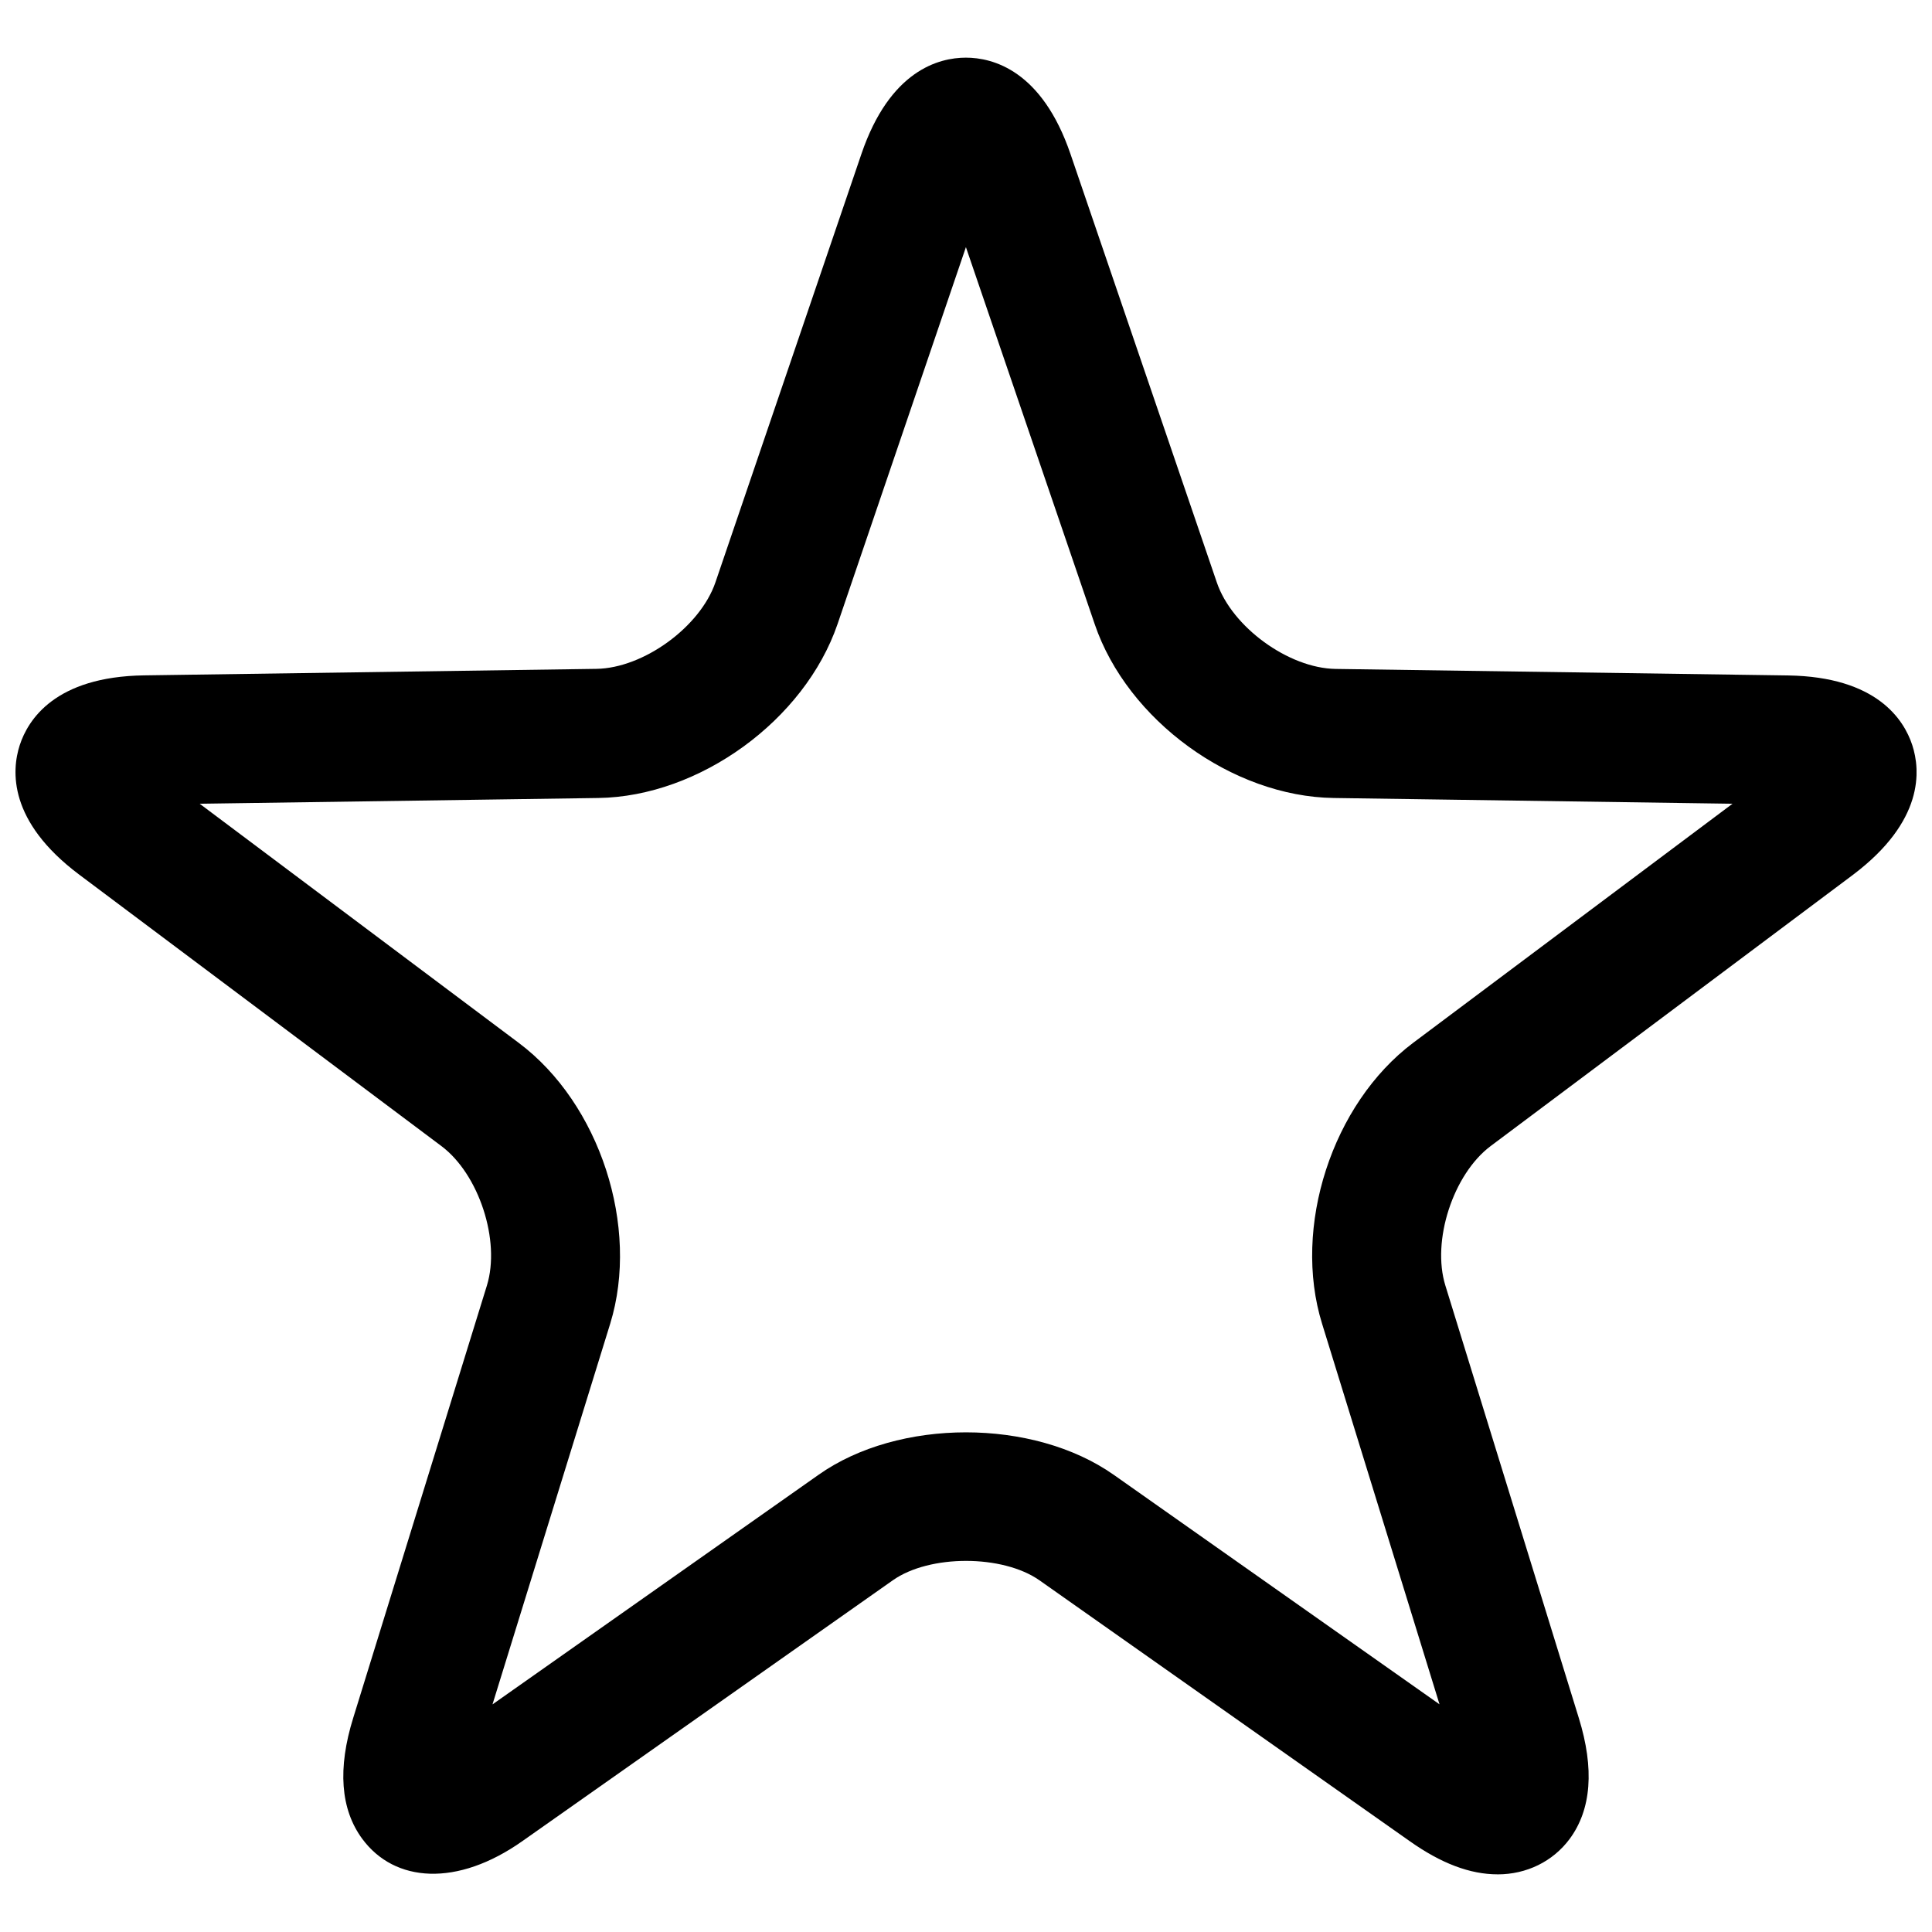 <?xml version="1.0" encoding="UTF-8"?>
<!-- Uploaded to: SVG Repo, www.svgrepo.com, Generator: SVG Repo Mixer Tools -->
<svg width="800px" height="800px" version="1.1" viewBox="144 144 512 512" xmlns="http://www.w3.org/2000/svg">
 <defs>
  <clipPath id="a">
   <path d="m148.09 159h503.81v482h-503.81z"/>
  </clipPath>
 </defs>
 <g clip-path="url(#a)">
  <path d="m540.89 640.72c-7.32 0-14.98-2.891-23.414-8.875l-97.996-69.039c-9.766-6.859-29.141-6.875-38.871-0.016l-98.098 69.074c-17.34 12.262-33.93 11.098-42.516-0.562-5.762-7.832-6.566-18.625-2.379-32.066l35.418-114.55c3.66-11.887-2.106-29.52-12.074-36.977l-95.977-71.93c-18.812-14.109-17.941-27.535-15.75-34.309 2.207-6.754 9.391-18.129 32.887-18.488l119.94-1.727c12.469-0.188 27.484-11.098 31.535-22.918l38.668-113.47c7.562-22.266 20.609-25.586 27.707-25.586s20.145 3.316 27.738 25.586l38.77 113.51c4.019 11.801 19.016 22.711 31.469 22.898l119.9 1.727c23.5 0.359 30.715 11.715 32.922 18.453 2.207 6.738 3.113 20.145-15.613 34.309l-96.129 71.965c-9.938 7.473-15.664 25.09-11.988 36.957l35.367 114.62c4.156 13.441 3.336 24.234-2.445 32.051-4.434 5.949-11.375 9.371-19.07 9.371zm-343.97-283.72 84.52 63.348c21.516 16.074 32.168 48.793 24.27 74.445l-31.195 100.89 86.367-60.816c21.223-15.031 56.949-15.051 78.309 0l86.297 60.797-31.125-100.87c-7.934-25.586 2.652-58.285 24.133-74.43l84.637-63.363-105.69-1.523c-26.852-0.375-54.676-20.625-63.328-46.055l-34.137-99.926-34.031 99.926c-8.738 25.449-36.582 45.68-63.398 46.055z"/>
 </g>
</svg>